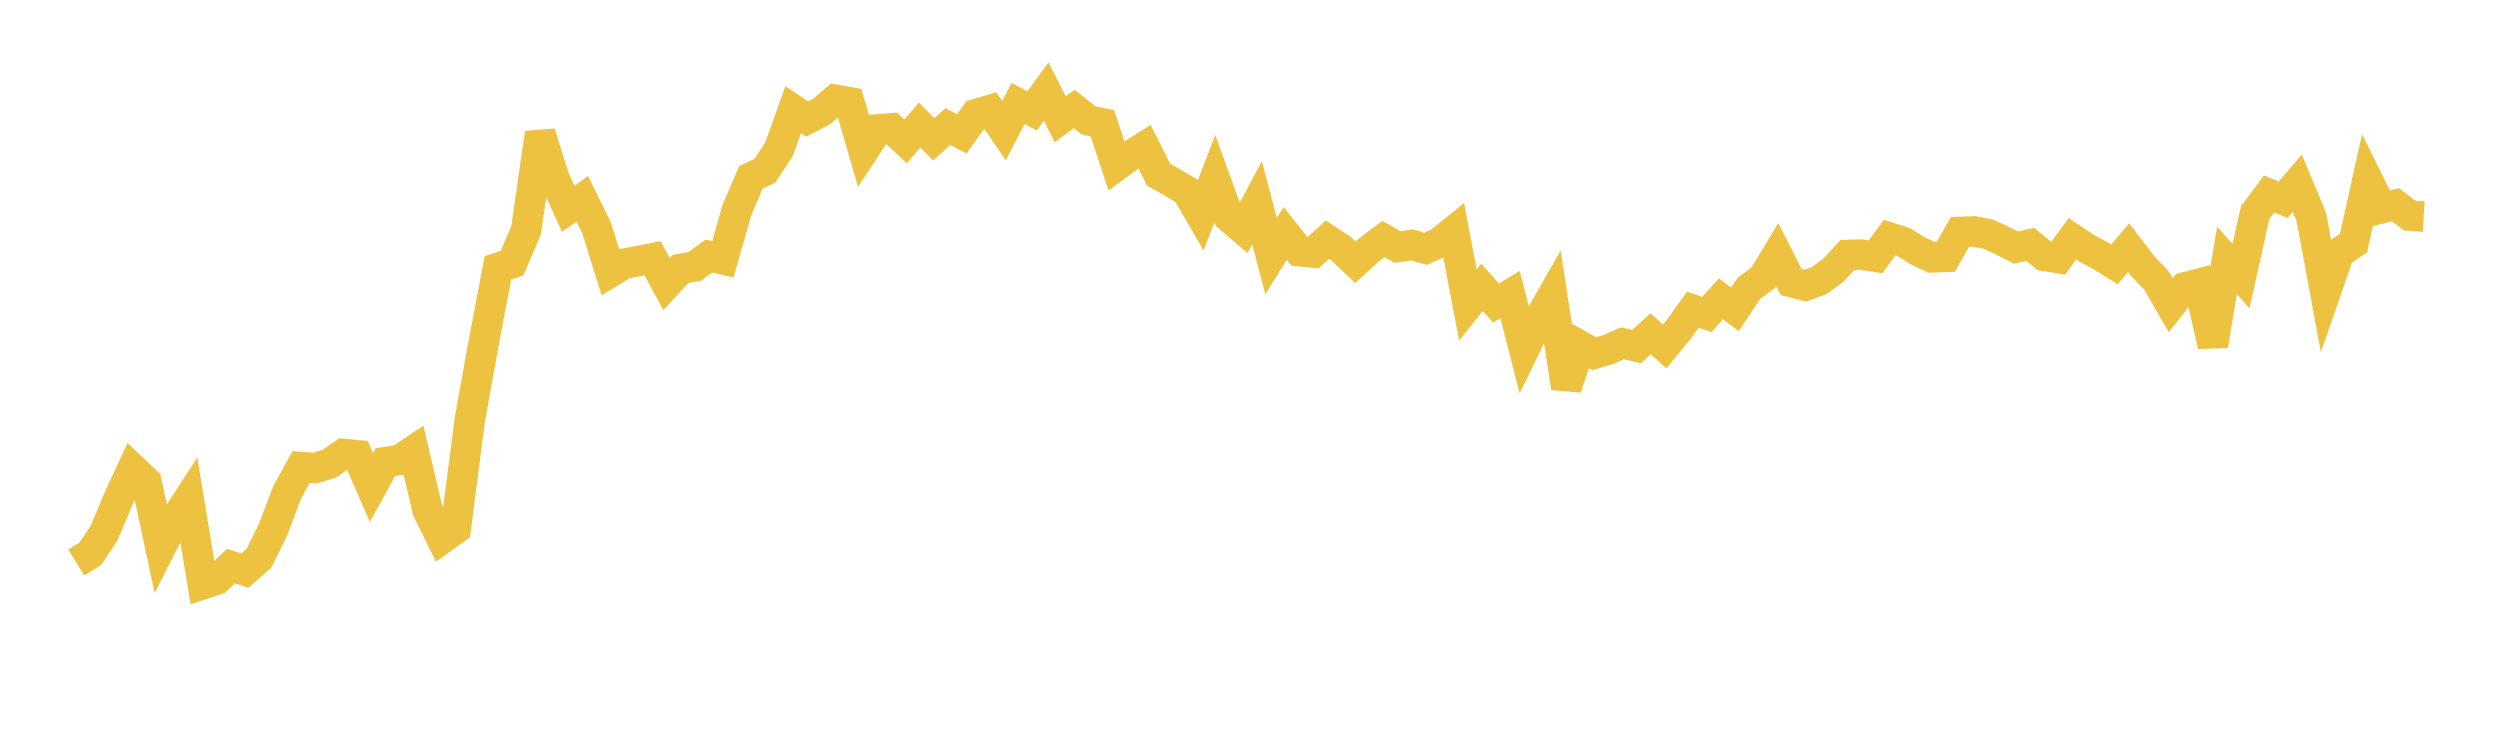 <svg width="164" height="48" xmlns="http://www.w3.org/2000/svg" xmlns:xlink="http://www.w3.org/1999/xlink"><path fill="none" stroke="rgb(237,194,64)" stroke-width="2" d="M5,36.901L5.922,36.331L6.844,34.945L7.766,32.737L8.689,30.745L9.611,31.621L10.533,35.94L11.455,34.134L12.377,32.718L13.299,38.324L14.222,38.017L15.144,37.138L16.066,37.434L16.988,36.618L17.91,34.752L18.832,32.309L19.754,30.637L20.677,30.703L21.599,30.42L22.521,29.777L23.443,29.868L24.365,31.986L25.287,30.314L26.21,30.175L27.132,29.556L28.054,33.484L28.976,35.35L29.898,34.688L30.82,27.536L31.743,22.422L32.665,17.569L33.587,17.267L34.509,15.12L35.431,8.728L36.353,11.669L37.275,13.698L38.198,13.042L39.12,14.909L40.042,17.855L40.964,17.293L41.886,17.125L42.808,16.943L43.731,18.64L44.653,17.637L45.575,17.475L46.497,16.795L47.419,17.013L48.341,13.778L49.263,11.634L50.186,11.192L51.108,9.782L52.03,7.192L52.952,7.808L53.874,7.329L54.796,6.545L55.719,6.71L56.641,9.896L57.563,8.488L58.485,8.415L59.407,9.27L60.329,8.204L61.251,9.145L62.174,8.303L63.096,8.782L64.018,7.49L64.94,7.217L65.862,8.569L66.784,6.79L67.707,7.273L68.629,6.001L69.551,7.828L70.473,7.145L71.395,7.893L72.317,8.085L73.24,10.876L74.162,10.205L75.084,9.624L76.006,11.462L76.928,11.975L77.85,12.531L78.772,14.123L79.695,11.715L80.617,14.25L81.539,15.036L82.461,13.3L83.383,16.801L84.305,15.313L85.228,16.474L86.15,16.568L87.072,15.725L87.994,16.329L88.916,17.205L89.838,16.368L90.76,15.678L91.683,16.205L92.605,16.065L93.527,16.316L94.449,15.893L95.371,15.146L96.293,20.013L97.216,18.848L98.138,19.877L99.06,19.32L99.982,22.924L100.904,21.034L101.826,19.416L102.749,25.441L103.671,22.686L104.593,23.202L105.515,22.925L106.437,22.521L107.359,22.737L108.281,21.897L109.204,22.726L110.126,21.604L111.048,20.317L111.97,20.628L112.892,19.606L113.814,20.292L114.737,18.904L115.659,18.223L116.581,16.693L117.503,18.502L118.425,18.742L119.347,18.4L120.269,17.73L121.192,16.725L122.114,16.699L123.036,16.844L123.958,15.589L124.88,15.882L125.802,16.456L126.725,16.885L127.647,16.854L128.569,15.214L129.491,15.182L130.413,15.355L131.335,15.775L132.257,16.244L133.18,16.028L134.102,16.784L135.024,16.932L135.946,15.666L136.868,16.277L137.79,16.772L138.713,17.345L139.635,16.244L140.557,17.448L141.479,18.422L142.401,20.019L143.323,18.857L144.246,18.615L145.168,22.674L146.09,17.089L147.012,18.113L147.934,13.955L148.856,12.726L149.778,13.103L150.701,12.022L151.623,14.233L152.545,19.209L153.467,16.557L154.389,15.951L155.311,11.787L156.234,13.656L157.156,13.43L158.078,14.148L159,14.204"></path></svg>